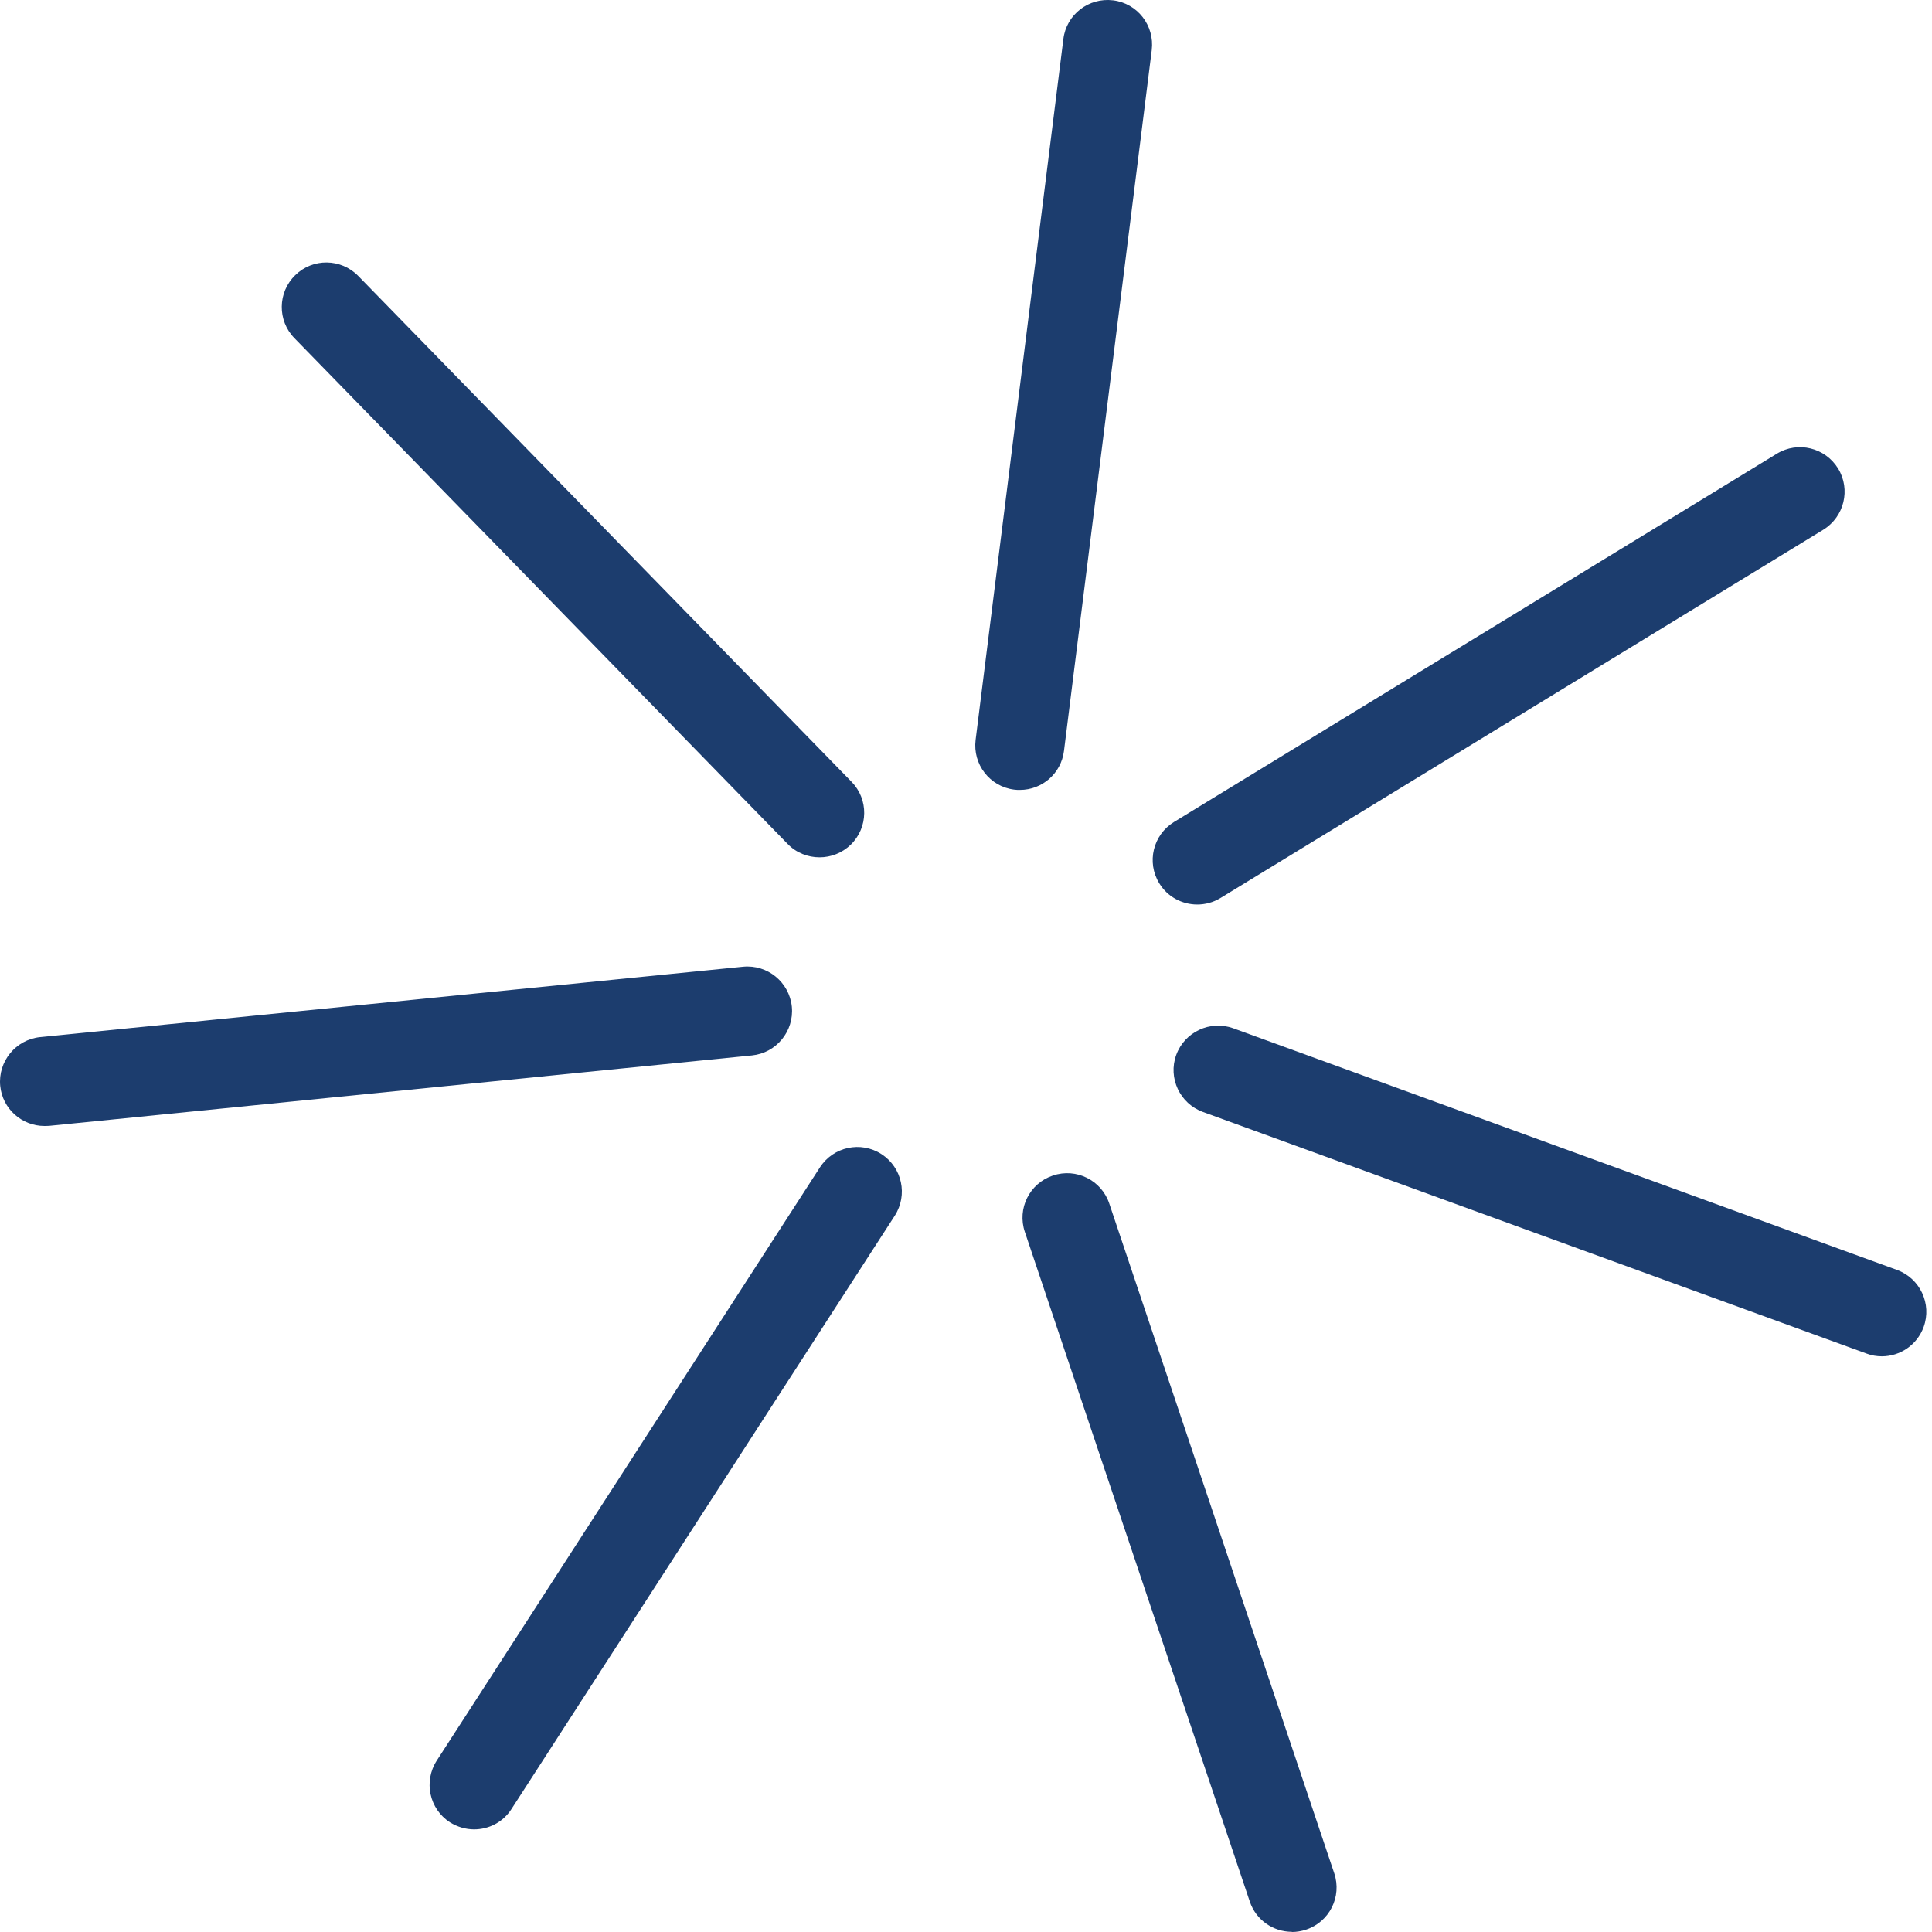 <svg width="35" height="35" viewBox="0 0 35 35" fill="none" xmlns="http://www.w3.org/2000/svg">
<path d="M23.404 34.997C23.067 34.997 22.753 34.785 22.641 34.448L18.566 22.317C18.423 21.894 18.652 21.436 19.075 21.296C19.498 21.153 19.956 21.382 20.096 21.805L24.171 33.936C24.314 34.359 24.085 34.817 23.662 34.957C23.576 34.986 23.49 35 23.404 35V34.997Z" fill="#1C3D6E"/>
<path d="M8.589 33.141C8.44 33.141 8.288 33.098 8.151 33.013C7.776 32.77 7.671 32.272 7.911 31.897L14.854 21.148C15.097 20.773 15.595 20.667 15.969 20.908C16.344 21.151 16.45 21.648 16.21 22.023L9.266 32.772C9.112 33.013 8.852 33.141 8.589 33.141Z" fill="#1C3D6E"/>
<path d="M0.805 20.398C0.396 20.398 0.044 20.087 0.004 19.672C-0.039 19.229 0.284 18.834 0.727 18.788L13.461 17.513C13.905 17.47 14.299 17.793 14.345 18.237C14.388 18.68 14.065 19.075 13.622 19.12L0.887 20.396C0.859 20.396 0.833 20.398 0.807 20.398H0.805Z" fill="#1C3D6E"/>
<path d="M14.846 15.531C14.637 15.531 14.425 15.451 14.268 15.288L5.334 6.126C5.023 5.808 5.028 5.296 5.349 4.985C5.666 4.673 6.178 4.679 6.49 4.999L15.426 14.162C15.738 14.479 15.732 14.991 15.412 15.303C15.255 15.454 15.052 15.531 14.848 15.531H14.846Z" fill="#1C3D6E"/>
<path d="M18.474 14.31C18.44 14.31 18.406 14.31 18.374 14.305C17.931 14.25 17.619 13.847 17.674 13.404L19.264 0.707C19.318 0.264 19.721 -0.048 20.165 0.006C20.608 0.06 20.919 0.464 20.865 0.907L19.275 13.604C19.224 14.013 18.878 14.31 18.477 14.31H18.474Z" fill="#1C3D6E"/>
<path d="M21.689 16.386C21.417 16.386 21.151 16.249 21 16C20.768 15.62 20.888 15.125 21.268 14.891L32.19 8.219C32.57 7.987 33.065 8.108 33.299 8.488C33.531 8.868 33.41 9.363 33.03 9.597L22.109 16.269C21.978 16.349 21.832 16.386 21.689 16.386Z" fill="#1C3D6E"/>
<path d="M34.091 24.571C34 24.571 33.905 24.556 33.817 24.522L21.792 20.144C21.374 19.992 21.157 19.529 21.308 19.112C21.46 18.694 21.923 18.477 22.341 18.628L34.366 23.006C34.783 23.158 35.001 23.621 34.849 24.039C34.729 24.368 34.42 24.571 34.091 24.571Z" fill="#1C3D6E"/>
</svg>
